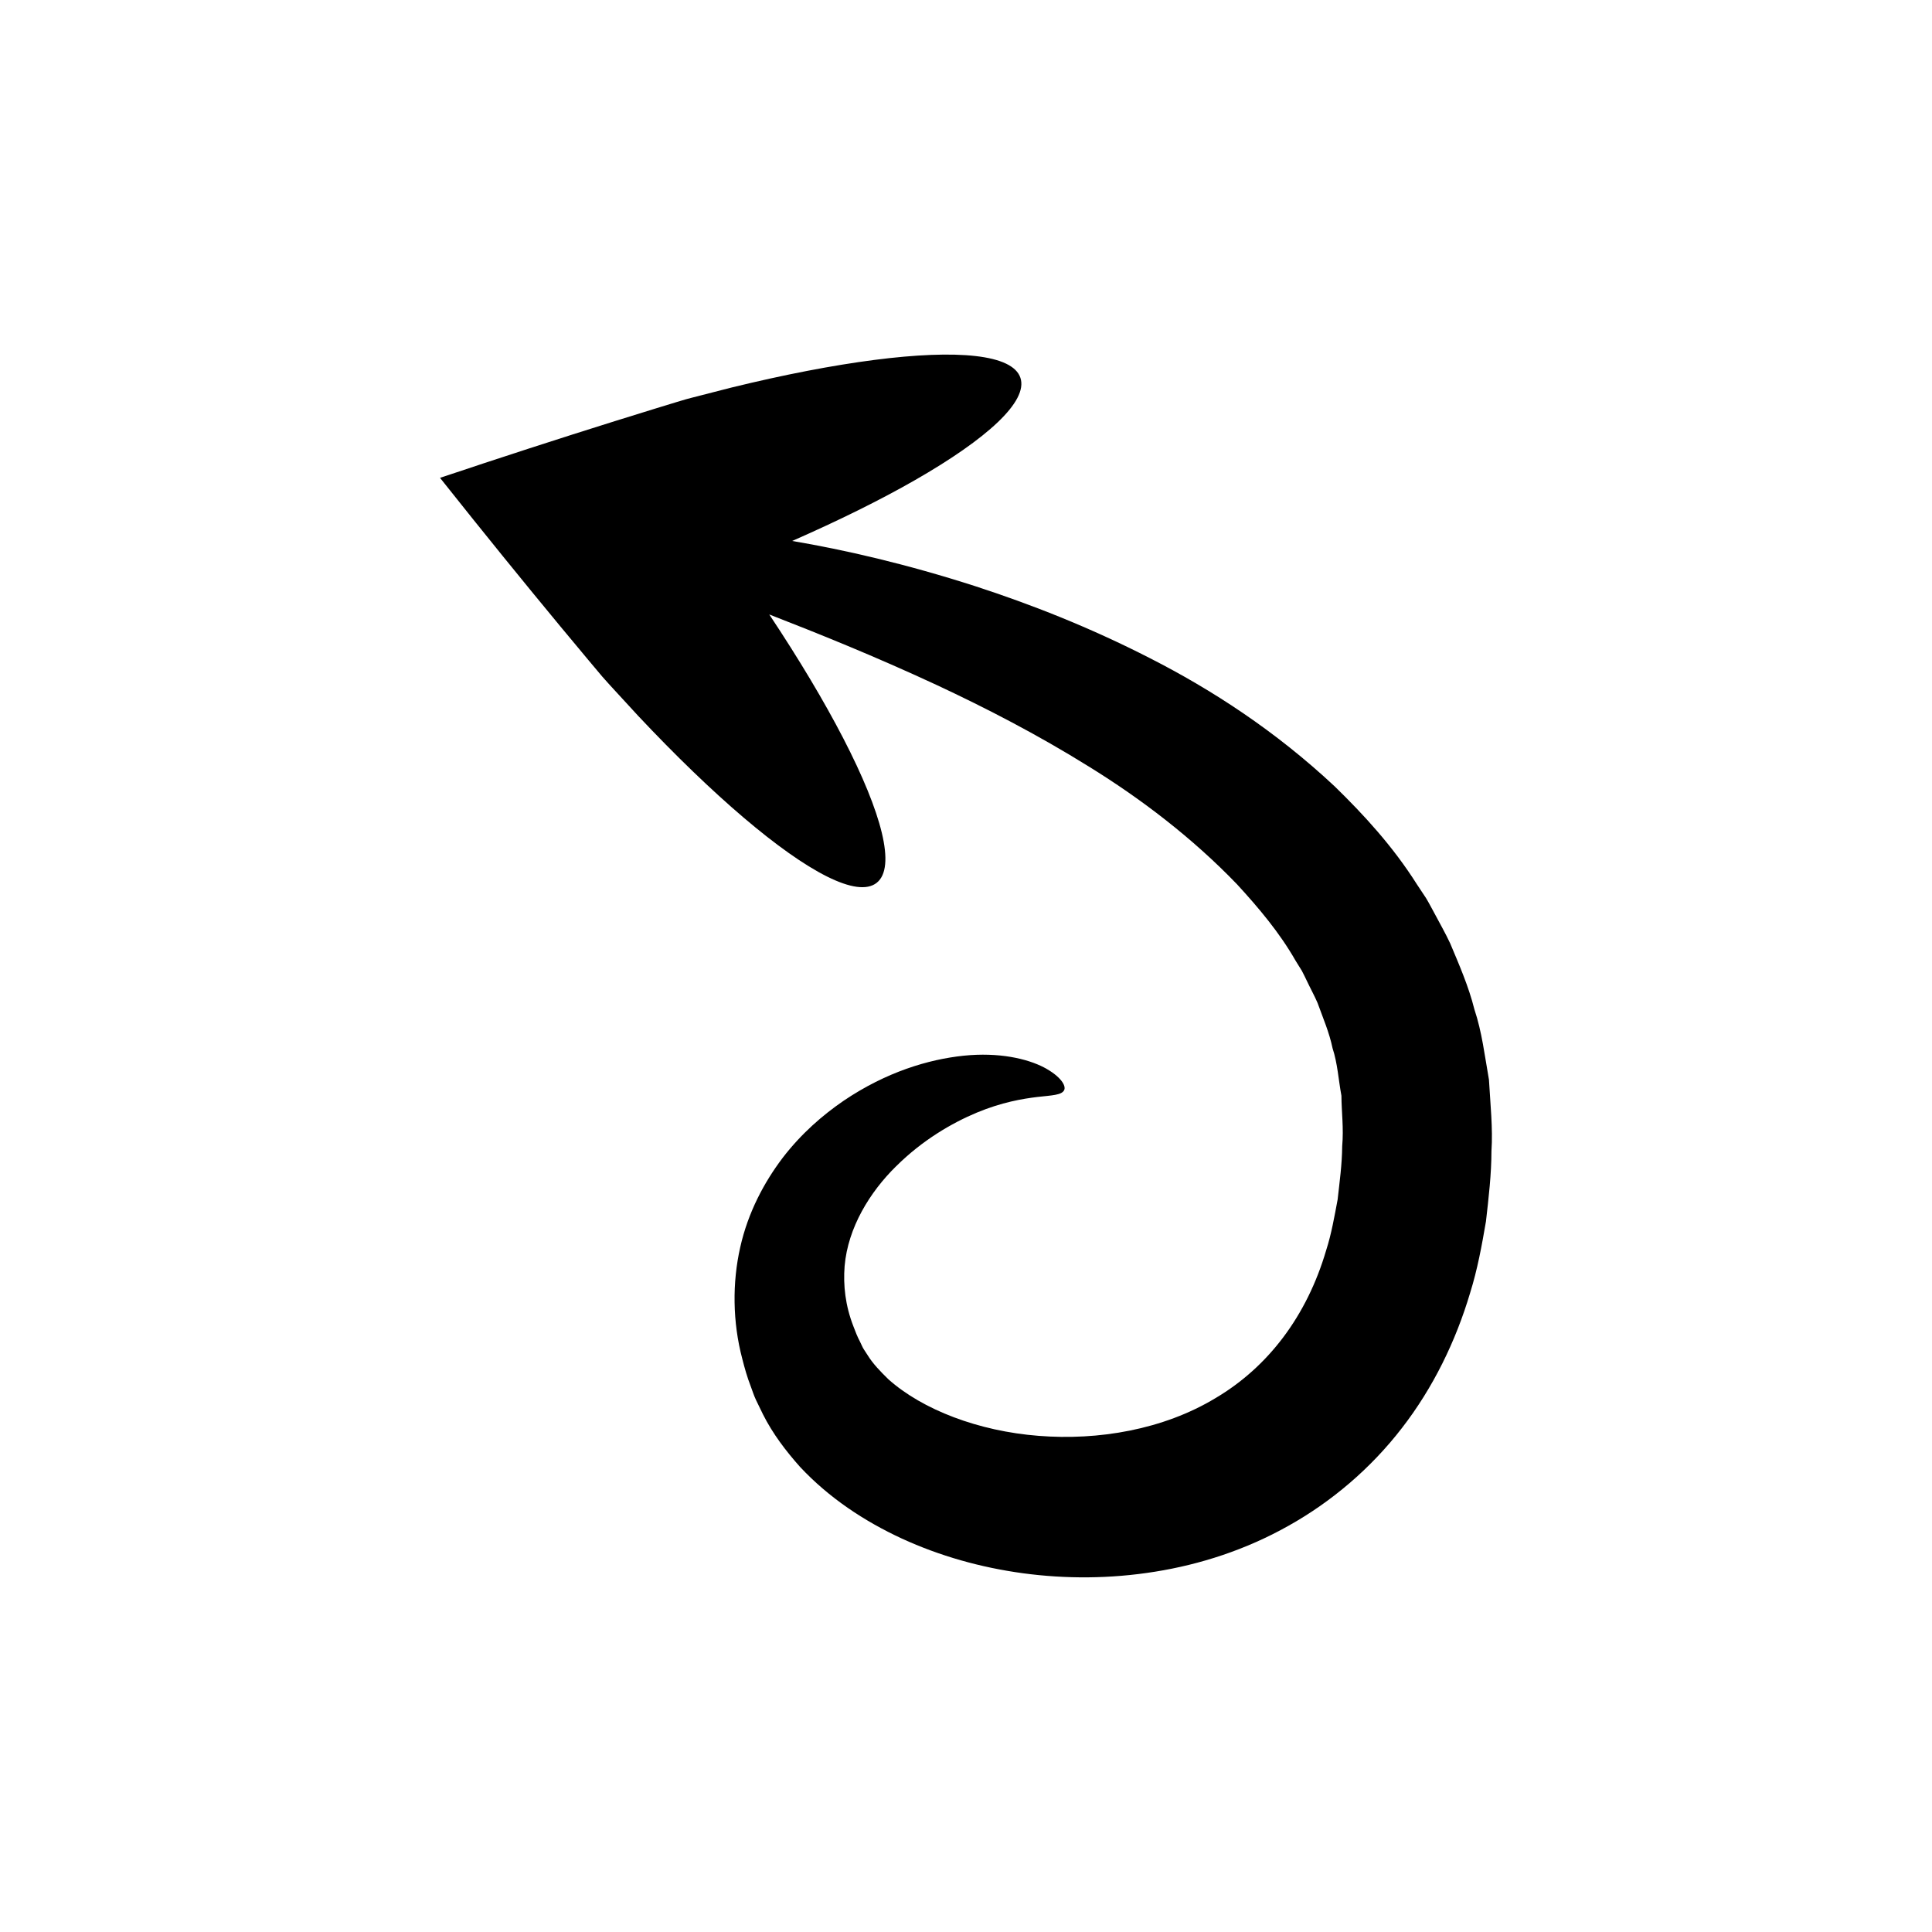 <?xml version="1.0" encoding="UTF-8"?>
<!-- The Best Svg Icon site in the world: iconSvg.co, Visit us! https://iconsvg.co -->
<svg fill="#000000" width="800px" height="800px" version="1.1" viewBox="144 144 512 512" xmlns="http://www.w3.org/2000/svg">
 <path d="m381.51 453.05c6.961-6.918 14.75-11.43 21.336-14.188 6.656-2.769 12.164-3.684 16.09-4.156 3.906-0.434 6.406-0.492 7.066-1.785 0.605-1.117-0.828-3.652-5.336-6.043-4.449-2.316-11.953-4.07-21.289-3.106-9.293 0.969-20.488 4.301-31.758 11.906-5.598 3.824-11.25 8.719-16.199 15.152-4.875 6.438-9.188 14.434-11.266 23.773-2.098 9.285-2.035 19.711 0.559 29.504 0.621 2.461 1.32 4.918 2.234 7.266 0.465 1.211 0.793 2.356 1.398 3.637l1.871 3.848c2.586 5.133 6.035 9.645 9.789 13.871 7.68 8.211 17.008 14.387 27.008 19.012 10.031 4.606 20.832 7.66 32.109 9.191 11.273 1.516 23.059 1.5 34.992-0.418 11.914-1.906 24.035-5.789 35.367-12.176 11.328-6.324 21.785-15.176 30.031-25.879 8.289-10.684 14.281-23.051 18.059-35.742 1.996-6.359 3.137-12.719 4.223-19.031 0.719-6.281 1.449-12.539 1.457-18.637 0.406-5.969-0.309-12.637-0.664-18.918-1.117-6.305-1.848-12.641-3.856-18.637-1.535-6.133-4.043-11.824-6.418-17.488-1.293-2.769-2.809-5.394-4.215-8.059-0.73-1.316-1.41-2.664-2.18-3.934l-2.449-3.695c-6.332-10.012-14.016-18.367-21.766-25.918-15.801-14.785-32.633-25.645-48.863-33.926-16.242-8.328-31.875-14.398-46.293-19.094-18.398-5.93-34.793-9.68-48.613-12.016 12.371-5.43 23.395-10.883 32.492-16.094 19.238-11.016 30.082-20.93 27.992-27.148-2.09-6.219-16.719-7.57-38.707-4.734-10.992 1.418-23.828 3.887-37.852 7.316-3.496 0.895-7.074 1.816-10.734 2.754l-1.371 0.367-2.348 0.699c-1.793 0.547-3.594 1.098-5.406 1.652-3.648 1.133-7.328 2.273-11.043 3.426-14.914 4.668-30.566 9.742-46.344 15.035l1.109 1.395c10.402 13.098 20.824 25.949 30.852 38.062 2.504 3.008 4.984 5.988 7.445 8.941 1.215 1.449 2.43 2.891 3.633 4.324l1.91 2.133c2.57 2.797 5.09 5.539 7.551 8.215 9.957 10.594 19.441 19.727 27.949 26.965 17.016 14.477 30.117 21.379 35.277 17.281 5.16-4.098 1.402-18.426-8.852-38.273-5.055-9.789-11.703-20.93-19.625-32.84 12.691 4.938 27.762 10.977 44.426 18.723 12.816 5.996 26.535 13.031 40.293 21.602 13.777 8.508 27.398 18.871 39.254 31.195 5.746 6.258 11.312 12.867 15.492 20.211l1.68 2.707c0.512 0.922 0.926 1.887 1.402 2.828 0.895 1.902 1.934 3.758 2.762 5.695 1.426 3.949 3.117 7.84 3.973 11.996 1.336 4.035 1.559 8.352 2.348 12.574 0.031 4.418 0.629 8.523 0.203 13.426-0.039 4.797-0.691 9.414-1.207 14.094-0.855 4.539-1.648 9.129-3.035 13.434-5.121 17.449-15.391 30.953-29.324 39.188-13.852 8.367-31.07 11.27-46.922 10-15.852-1.234-30.738-6.914-39.762-14.977-2.109-2.059-4.094-4.109-5.453-6.301l-1.051-1.621c-0.367-0.531-0.664-1.352-1.008-2.008-0.734-1.383-1.27-2.766-1.781-4.141-2.133-5.496-2.715-10.801-2.32-15.918 0.879-10.242 6.719-19.684 13.676-26.5z" fill-rule="evenodd"/>
</svg>